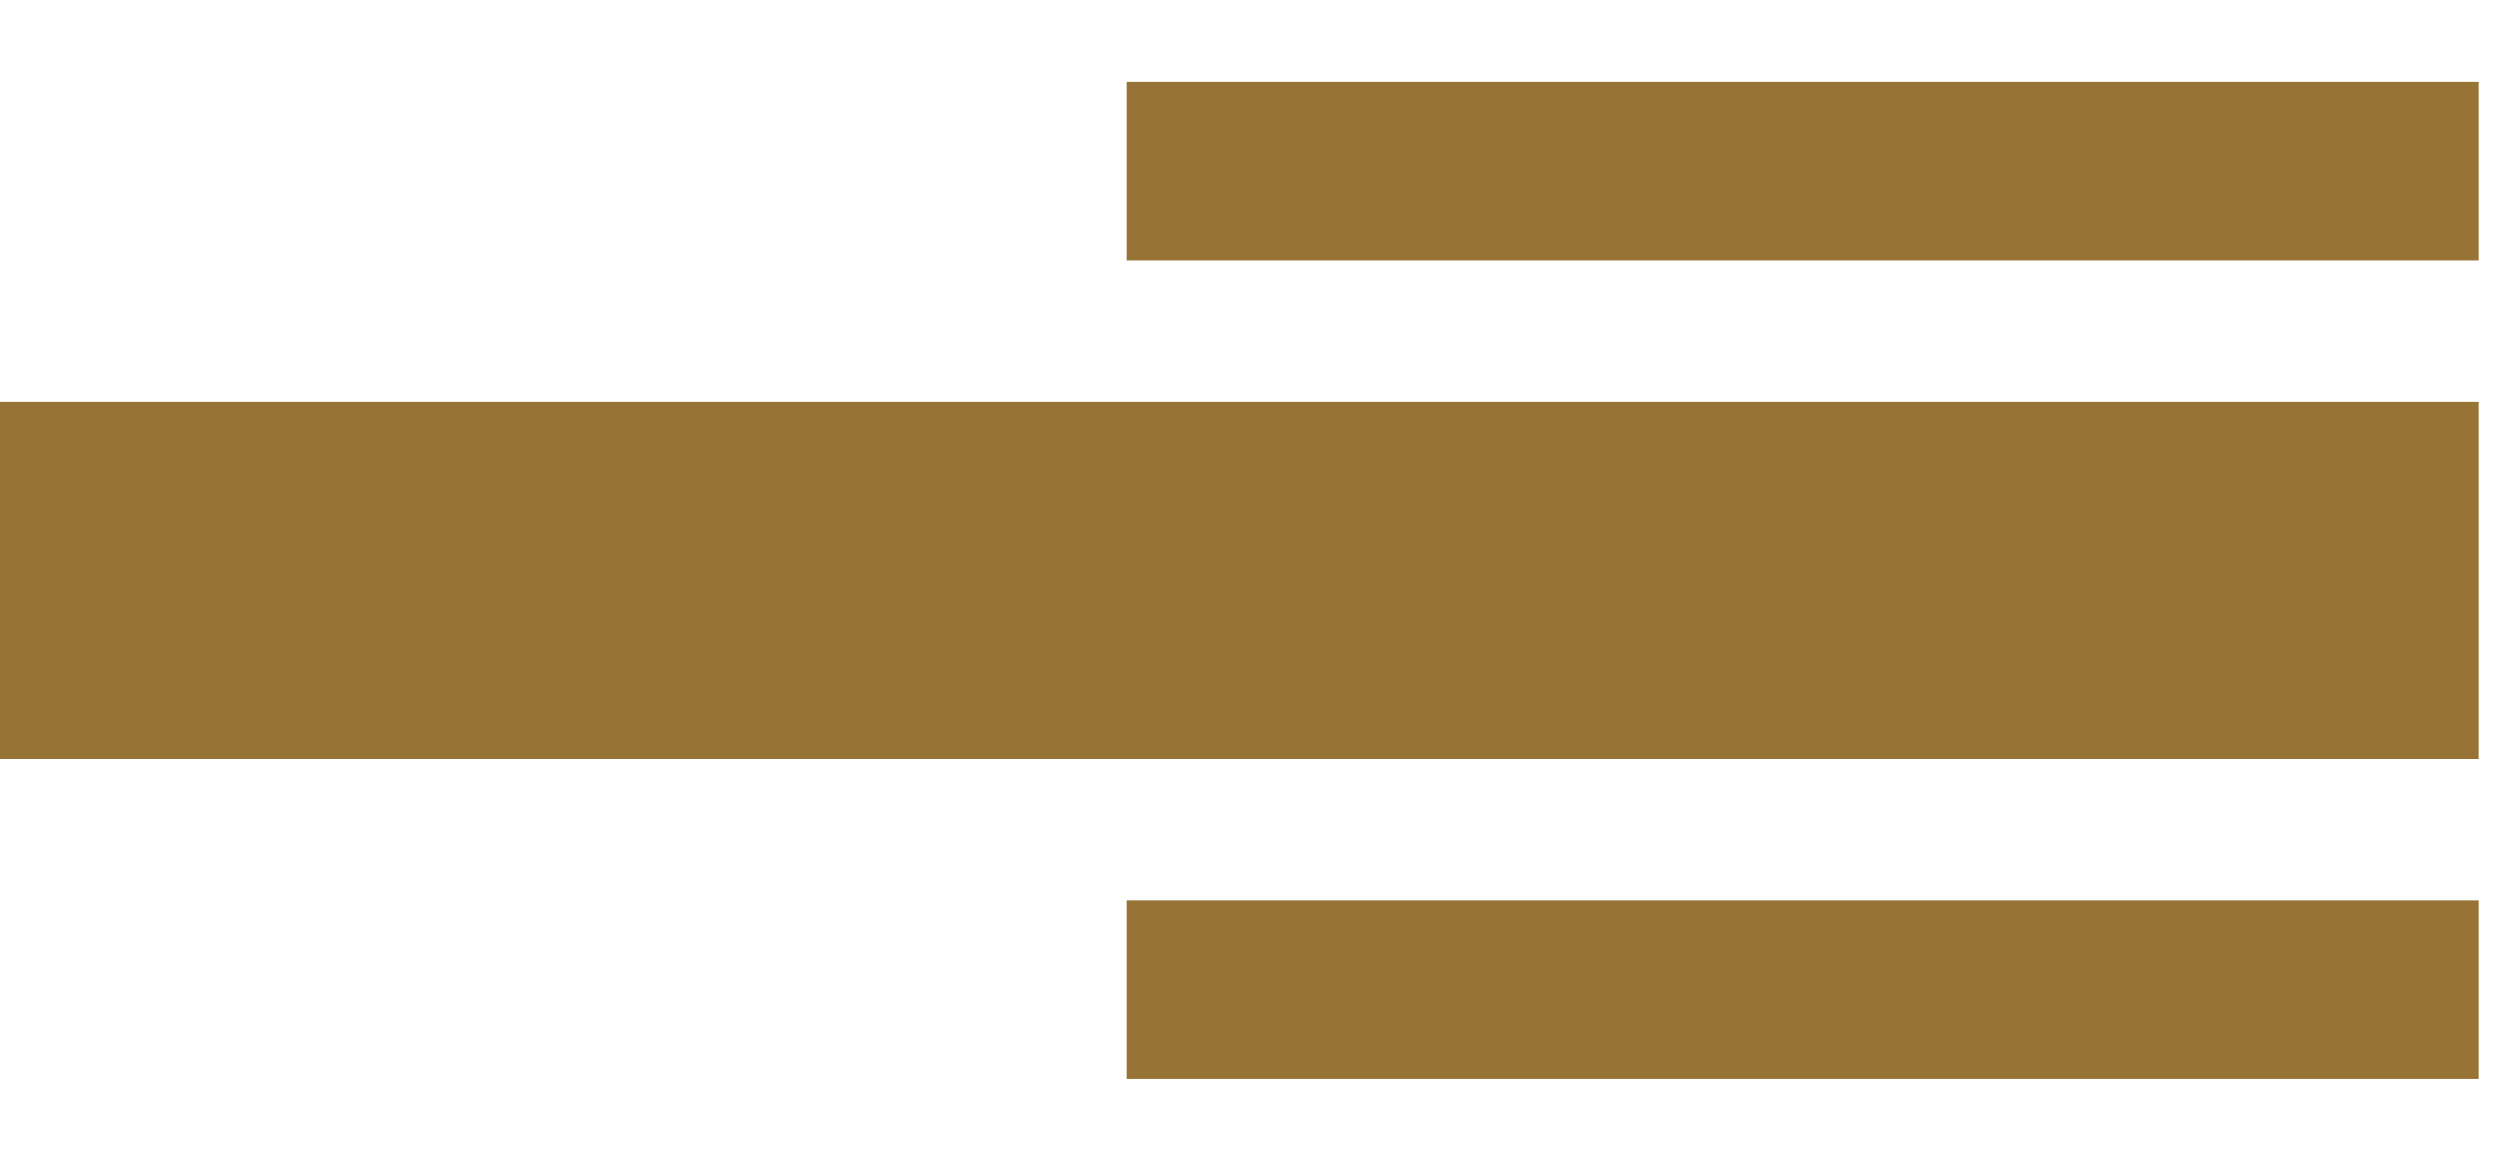 <?xml version="1.0" encoding="UTF-8"?> <svg xmlns="http://www.w3.org/2000/svg" width="28" height="13" viewBox="0 0 28 13" fill="none"> <path fill-rule="evenodd" clip-rule="evenodd" d="M0 8.501L27.761 8.501V4.501L0 4.501L0 8.501ZM27.761 12.084L12.619 12.084V10.084L27.761 10.084V12.084ZM27.761 2.917L12.619 2.917V0.917L27.761 0.917V2.917Z" fill="#977335"></path> </svg> 